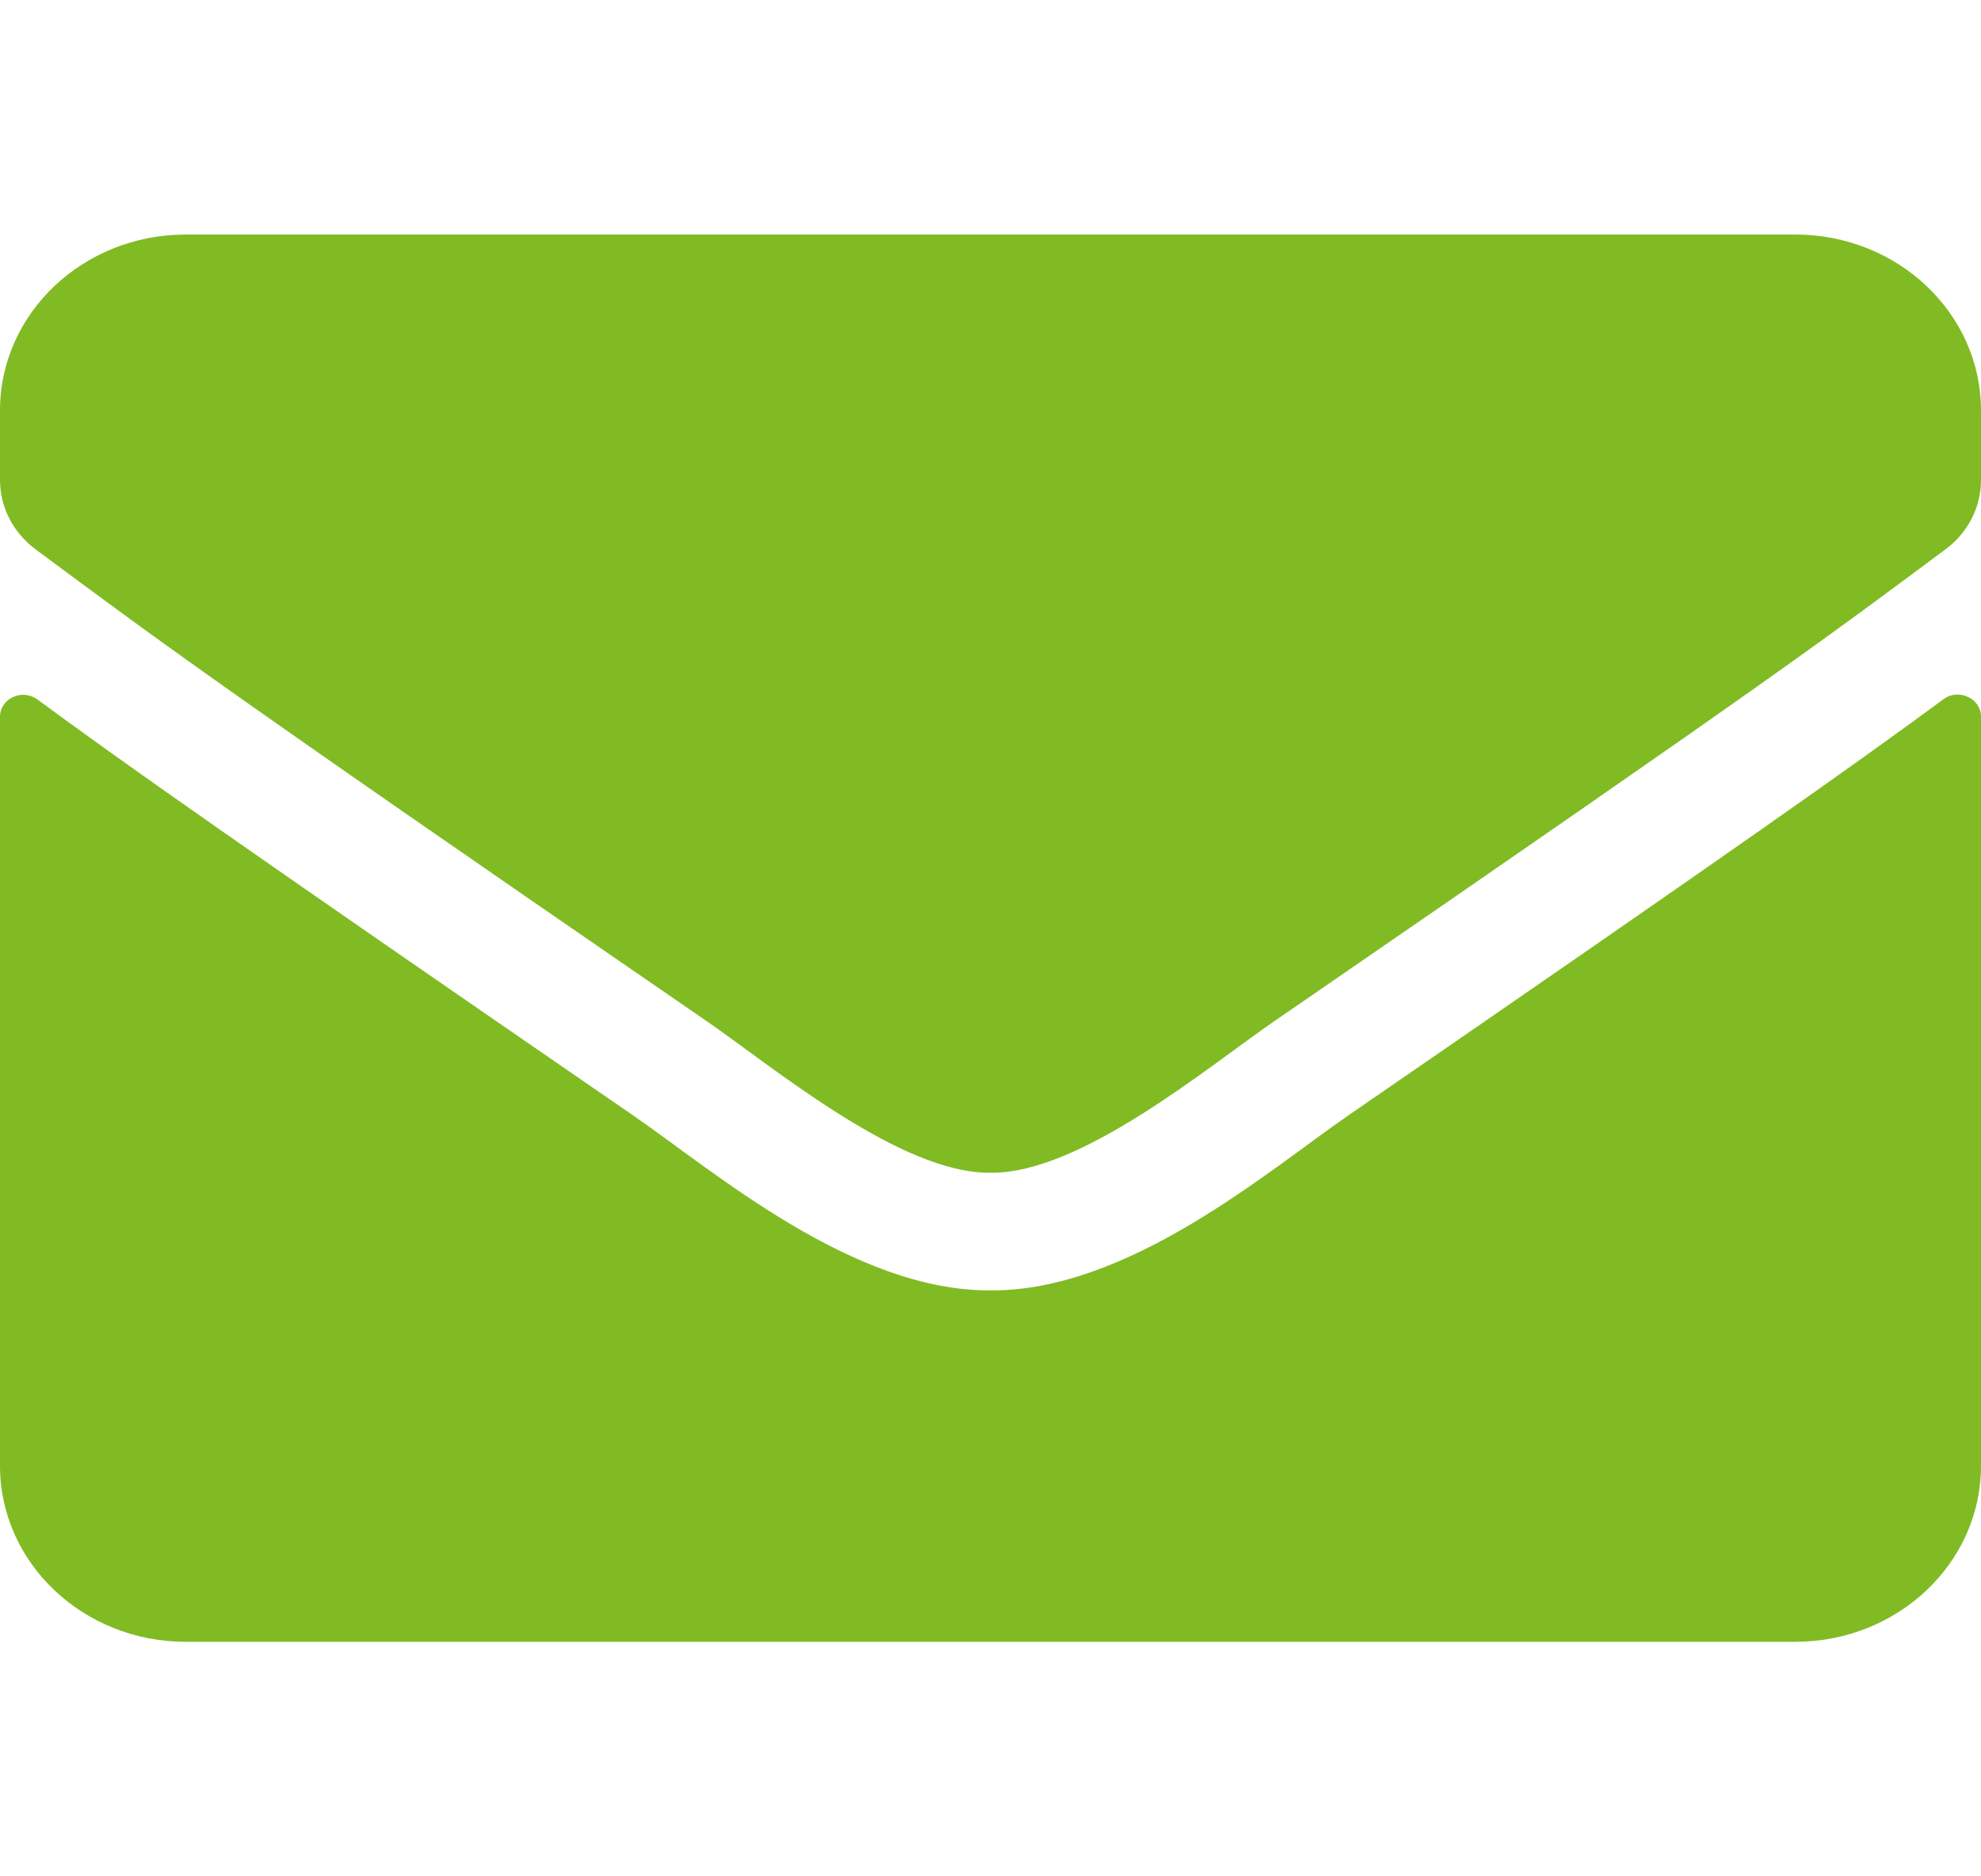 <svg width="19" height="18" viewBox="0 0 19 18" fill="none" xmlns="http://www.w3.org/2000/svg">
<g id="envelope">
<path id="Vector" d="M18.64 6.708C18.785 6.599 19 6.701 19 6.873V14.062C19 14.994 18.202 15.75 17.219 15.75H1.781C0.798 15.75 0 14.994 0 14.062V6.877C0 6.701 0.212 6.602 0.36 6.711C1.191 7.323 2.293 8.1 6.079 10.705C6.862 11.246 8.183 12.386 9.5 12.379C10.825 12.389 12.172 11.225 12.925 10.705C16.71 8.1 17.809 7.32 18.64 6.708ZM9.5 11.25C10.361 11.264 11.6 10.223 12.224 9.795C17.148 6.409 17.523 6.114 18.659 5.27C18.874 5.112 19 4.866 19 4.605V3.938C19 3.006 18.202 2.25 17.219 2.25H1.781C0.798 2.25 0 3.006 0 3.938V4.605C0 4.866 0.126 5.108 0.341 5.27C1.477 6.11 1.852 6.409 6.776 9.795C7.4 10.223 8.639 11.264 9.5 11.25Z" fill="#80BB23"/>
</g>
</svg>
